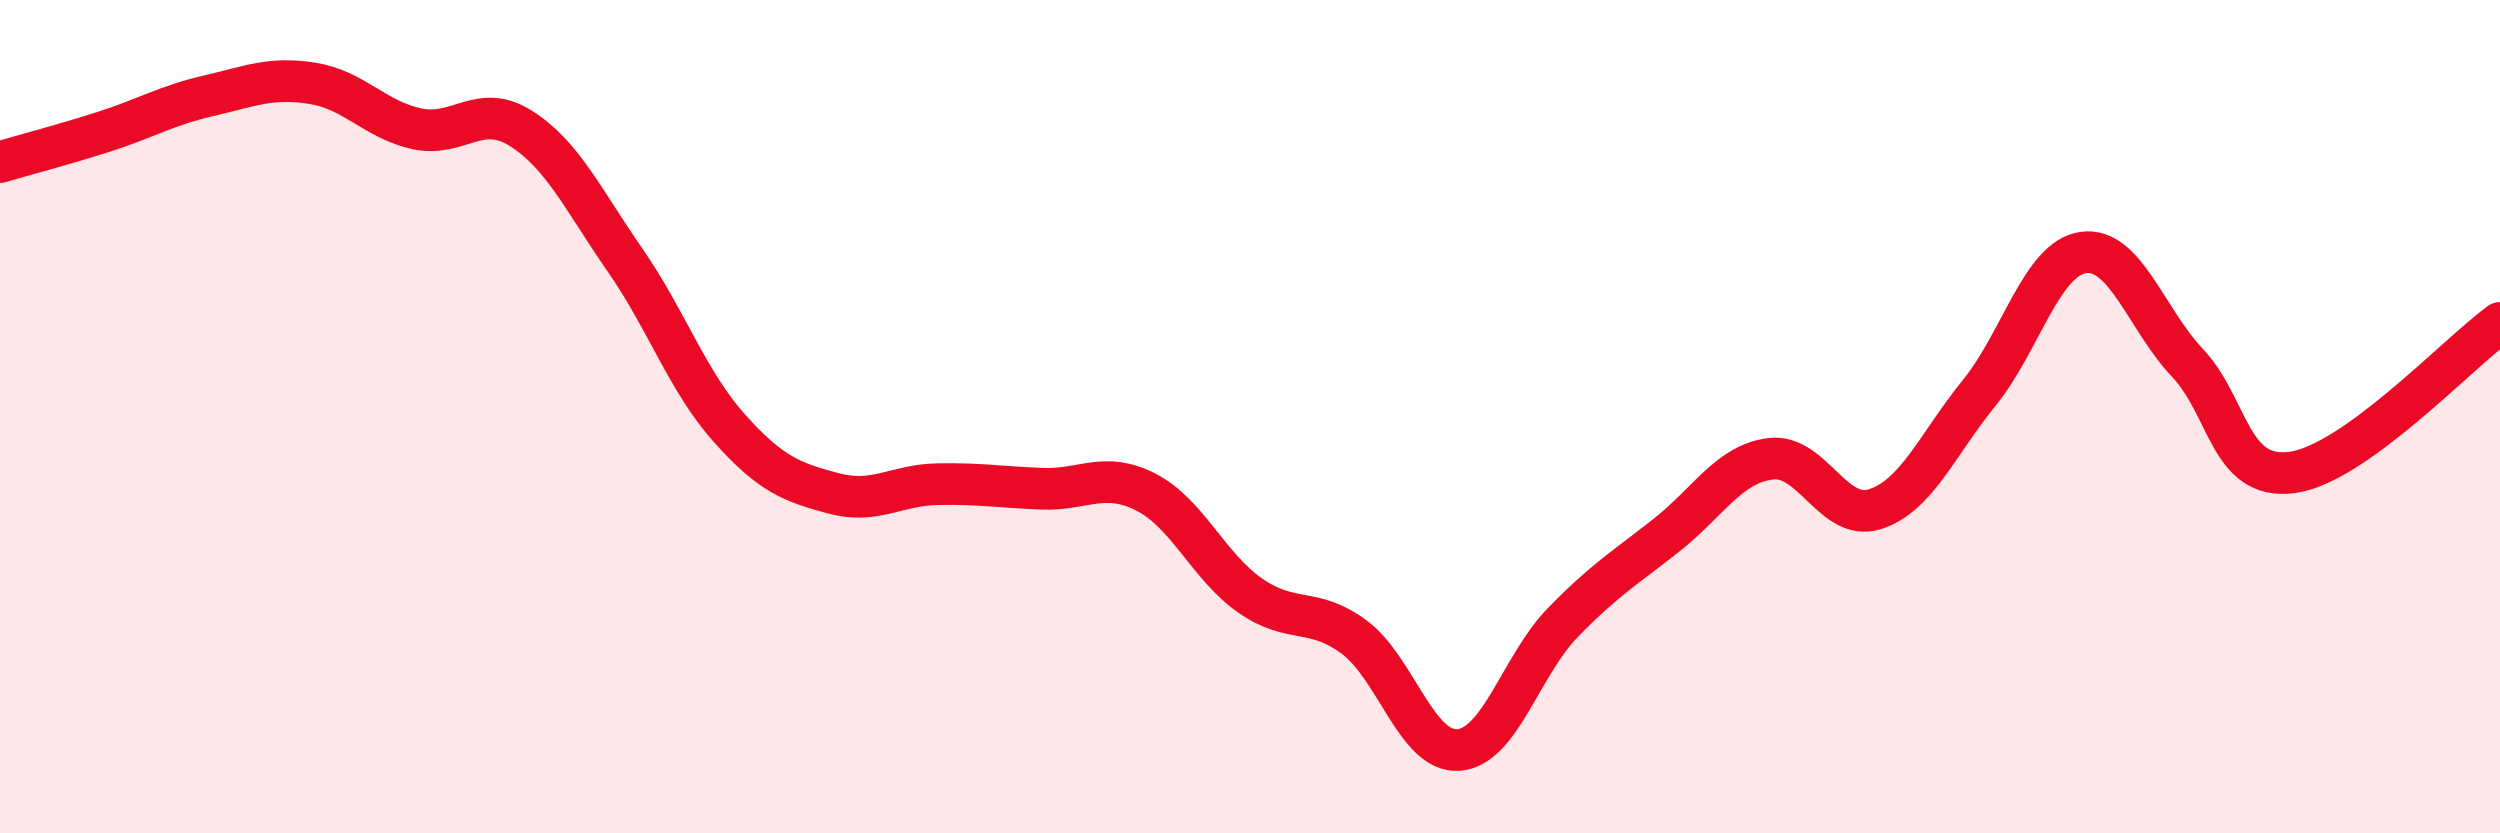 
    <svg width="60" height="20" viewBox="0 0 60 20" xmlns="http://www.w3.org/2000/svg">
      <path
        d="M 0,3.89 C 0.5,3.74 1.5,3.48 2.5,3.16 C 3.5,2.84 4,2.53 5,2.3 C 6,2.07 6.5,1.84 7.5,2 C 8.5,2.16 9,2.87 10,3.09 C 11,3.31 11.5,2.45 12.5,3.08 C 13.5,3.71 14,4.8 15,6.24 C 16,7.68 16.5,9.15 17.5,10.27 C 18.5,11.39 19,11.57 20,11.84 C 21,12.11 21.5,11.64 22.5,11.62 C 23.5,11.6 24,11.69 25,11.73 C 26,11.77 26.5,11.3 27.5,11.81 C 28.5,12.32 29,13.59 30,14.29 C 31,14.99 31.5,14.55 32.5,15.29 C 33.5,16.03 34,18.07 35,18 C 36,17.93 36.5,15.98 37.5,14.95 C 38.5,13.92 39,13.63 40,12.84 C 41,12.05 41.5,11.13 42.5,11.01 C 43.5,10.89 44,12.54 45,12.22 C 46,11.9 46.5,10.66 47.5,9.43 C 48.5,8.2 49,6.2 50,6.06 C 51,5.92 51.5,7.65 52.5,8.71 C 53.5,9.77 53.5,11.53 55,11.34 C 56.5,11.15 59,8.47 60,7.75L60 20L0 20Z"
        fill="#EB0A25"
        opacity="0.1"
        stroke-linecap="round"
        stroke-linejoin="round"
      />
      <path
        d="M 0,3.89 C 0.5,3.74 1.5,3.48 2.5,3.16 C 3.5,2.84 4,2.53 5,2.3 C 6,2.07 6.5,1.84 7.5,2 C 8.5,2.16 9,2.87 10,3.09 C 11,3.31 11.5,2.45 12.5,3.08 C 13.5,3.71 14,4.8 15,6.24 C 16,7.68 16.5,9.15 17.5,10.27 C 18.5,11.39 19,11.57 20,11.84 C 21,12.11 21.5,11.64 22.5,11.62 C 23.5,11.6 24,11.69 25,11.73 C 26,11.77 26.5,11.3 27.5,11.81 C 28.5,12.32 29,13.59 30,14.29 C 31,14.99 31.5,14.55 32.5,15.29 C 33.5,16.03 34,18.07 35,18 C 36,17.93 36.5,15.98 37.5,14.95 C 38.5,13.92 39,13.63 40,12.84 C 41,12.05 41.5,11.13 42.5,11.01 C 43.5,10.89 44,12.54 45,12.22 C 46,11.9 46.5,10.66 47.5,9.43 C 48.5,8.2 49,6.2 50,6.06 C 51,5.92 51.5,7.65 52.5,8.71 C 53.5,9.77 53.5,11.53 55,11.34 C 56.5,11.15 59,8.47 60,7.75"
        stroke="#EB0A25"
        stroke-width="1"
        fill="none"
        stroke-linecap="round"
        stroke-linejoin="round"
      />
    </svg>
  
